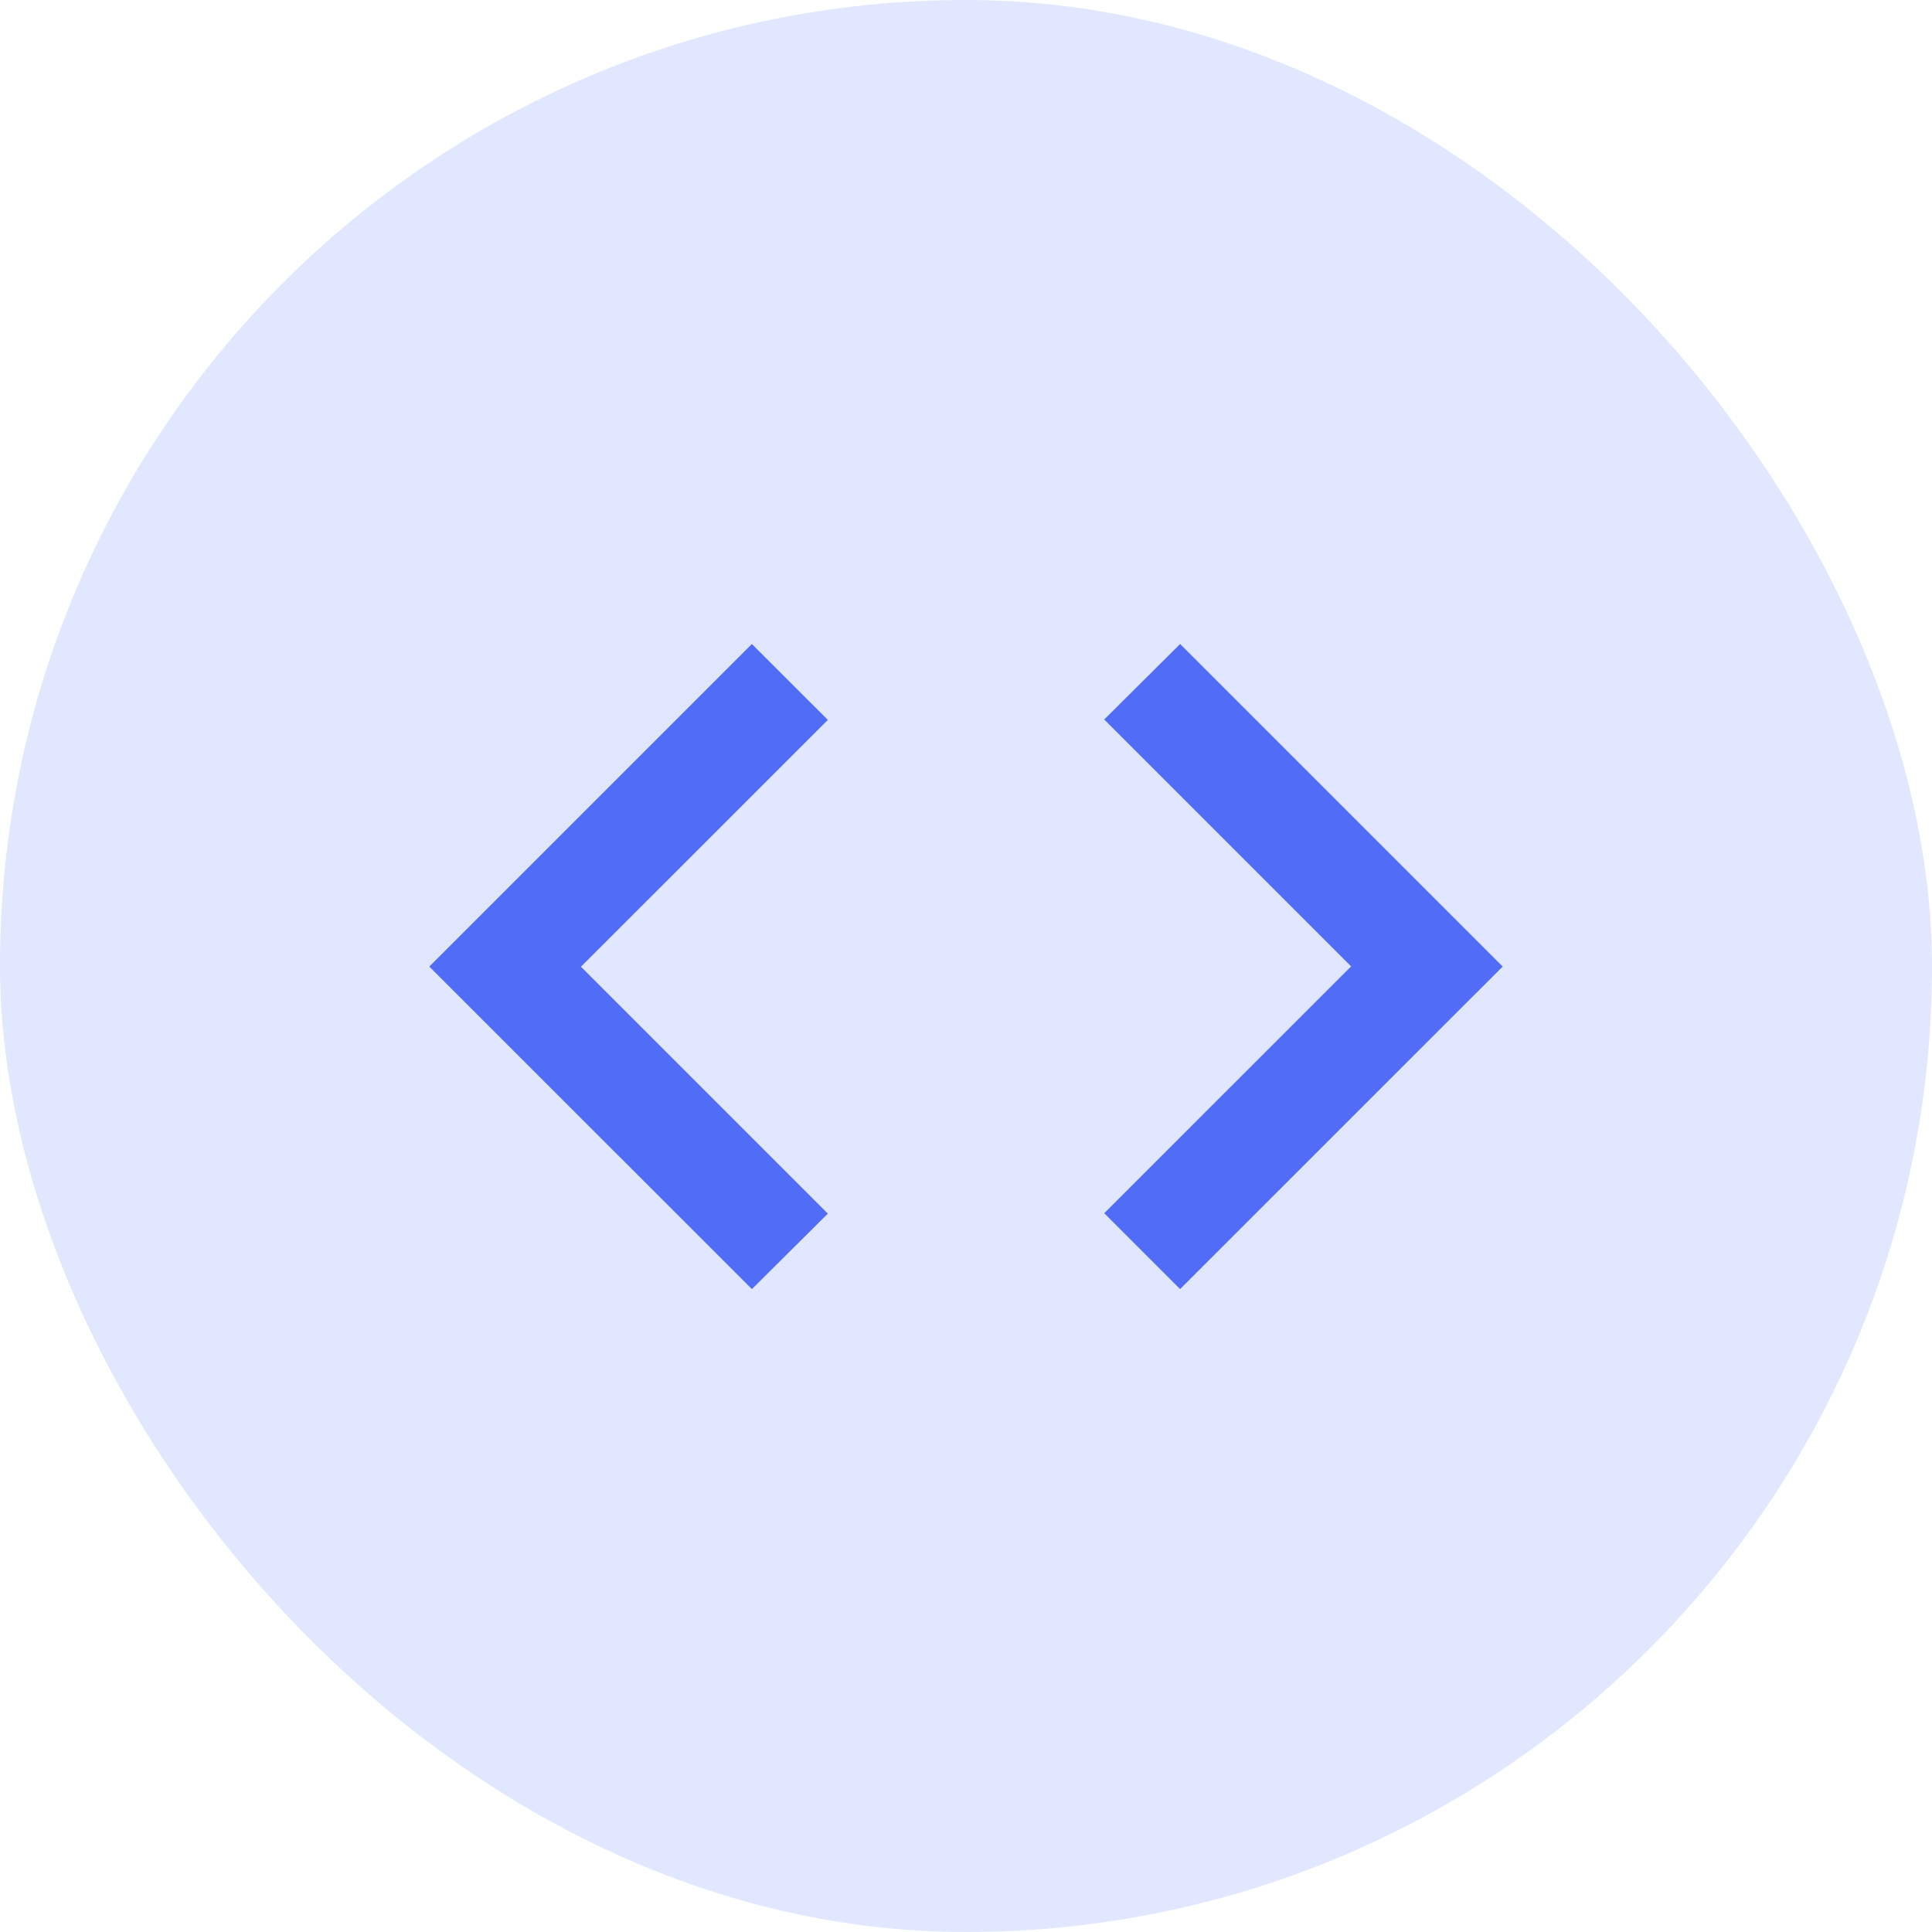 <?xml version="1.0" encoding="utf-8"?>
<svg xmlns="http://www.w3.org/2000/svg" fill="none" height="100%" overflow="visible" preserveAspectRatio="none" style="display: block;" viewBox="0 0 24 24" width="100%">
<g id="Featured icon">
<g clip-path="url(#clip0_0_260)">
<rect fill="#E1E7FE" height="24" id="Rectangle" width="24"/>
<g id="Icon">
<path d="M9.34 16.013L5.333 12.007L9.34 8L10.284 8.943L7.217 12.009L10.284 15.076L9.341 16.013H9.34ZM14.659 16.013L13.717 15.071L16.784 12.005L13.717 8.938L14.66 8L18.667 12.007L14.66 16.013H14.659Z" fill="#516CF7" id="Icon_2"/>
</g>
</g>
</g>
<defs>
<clipPath id="clip0_0_260">
<rect fill="white" height="24" rx="12" width="24"/>
</clipPath>
</defs>
</svg>